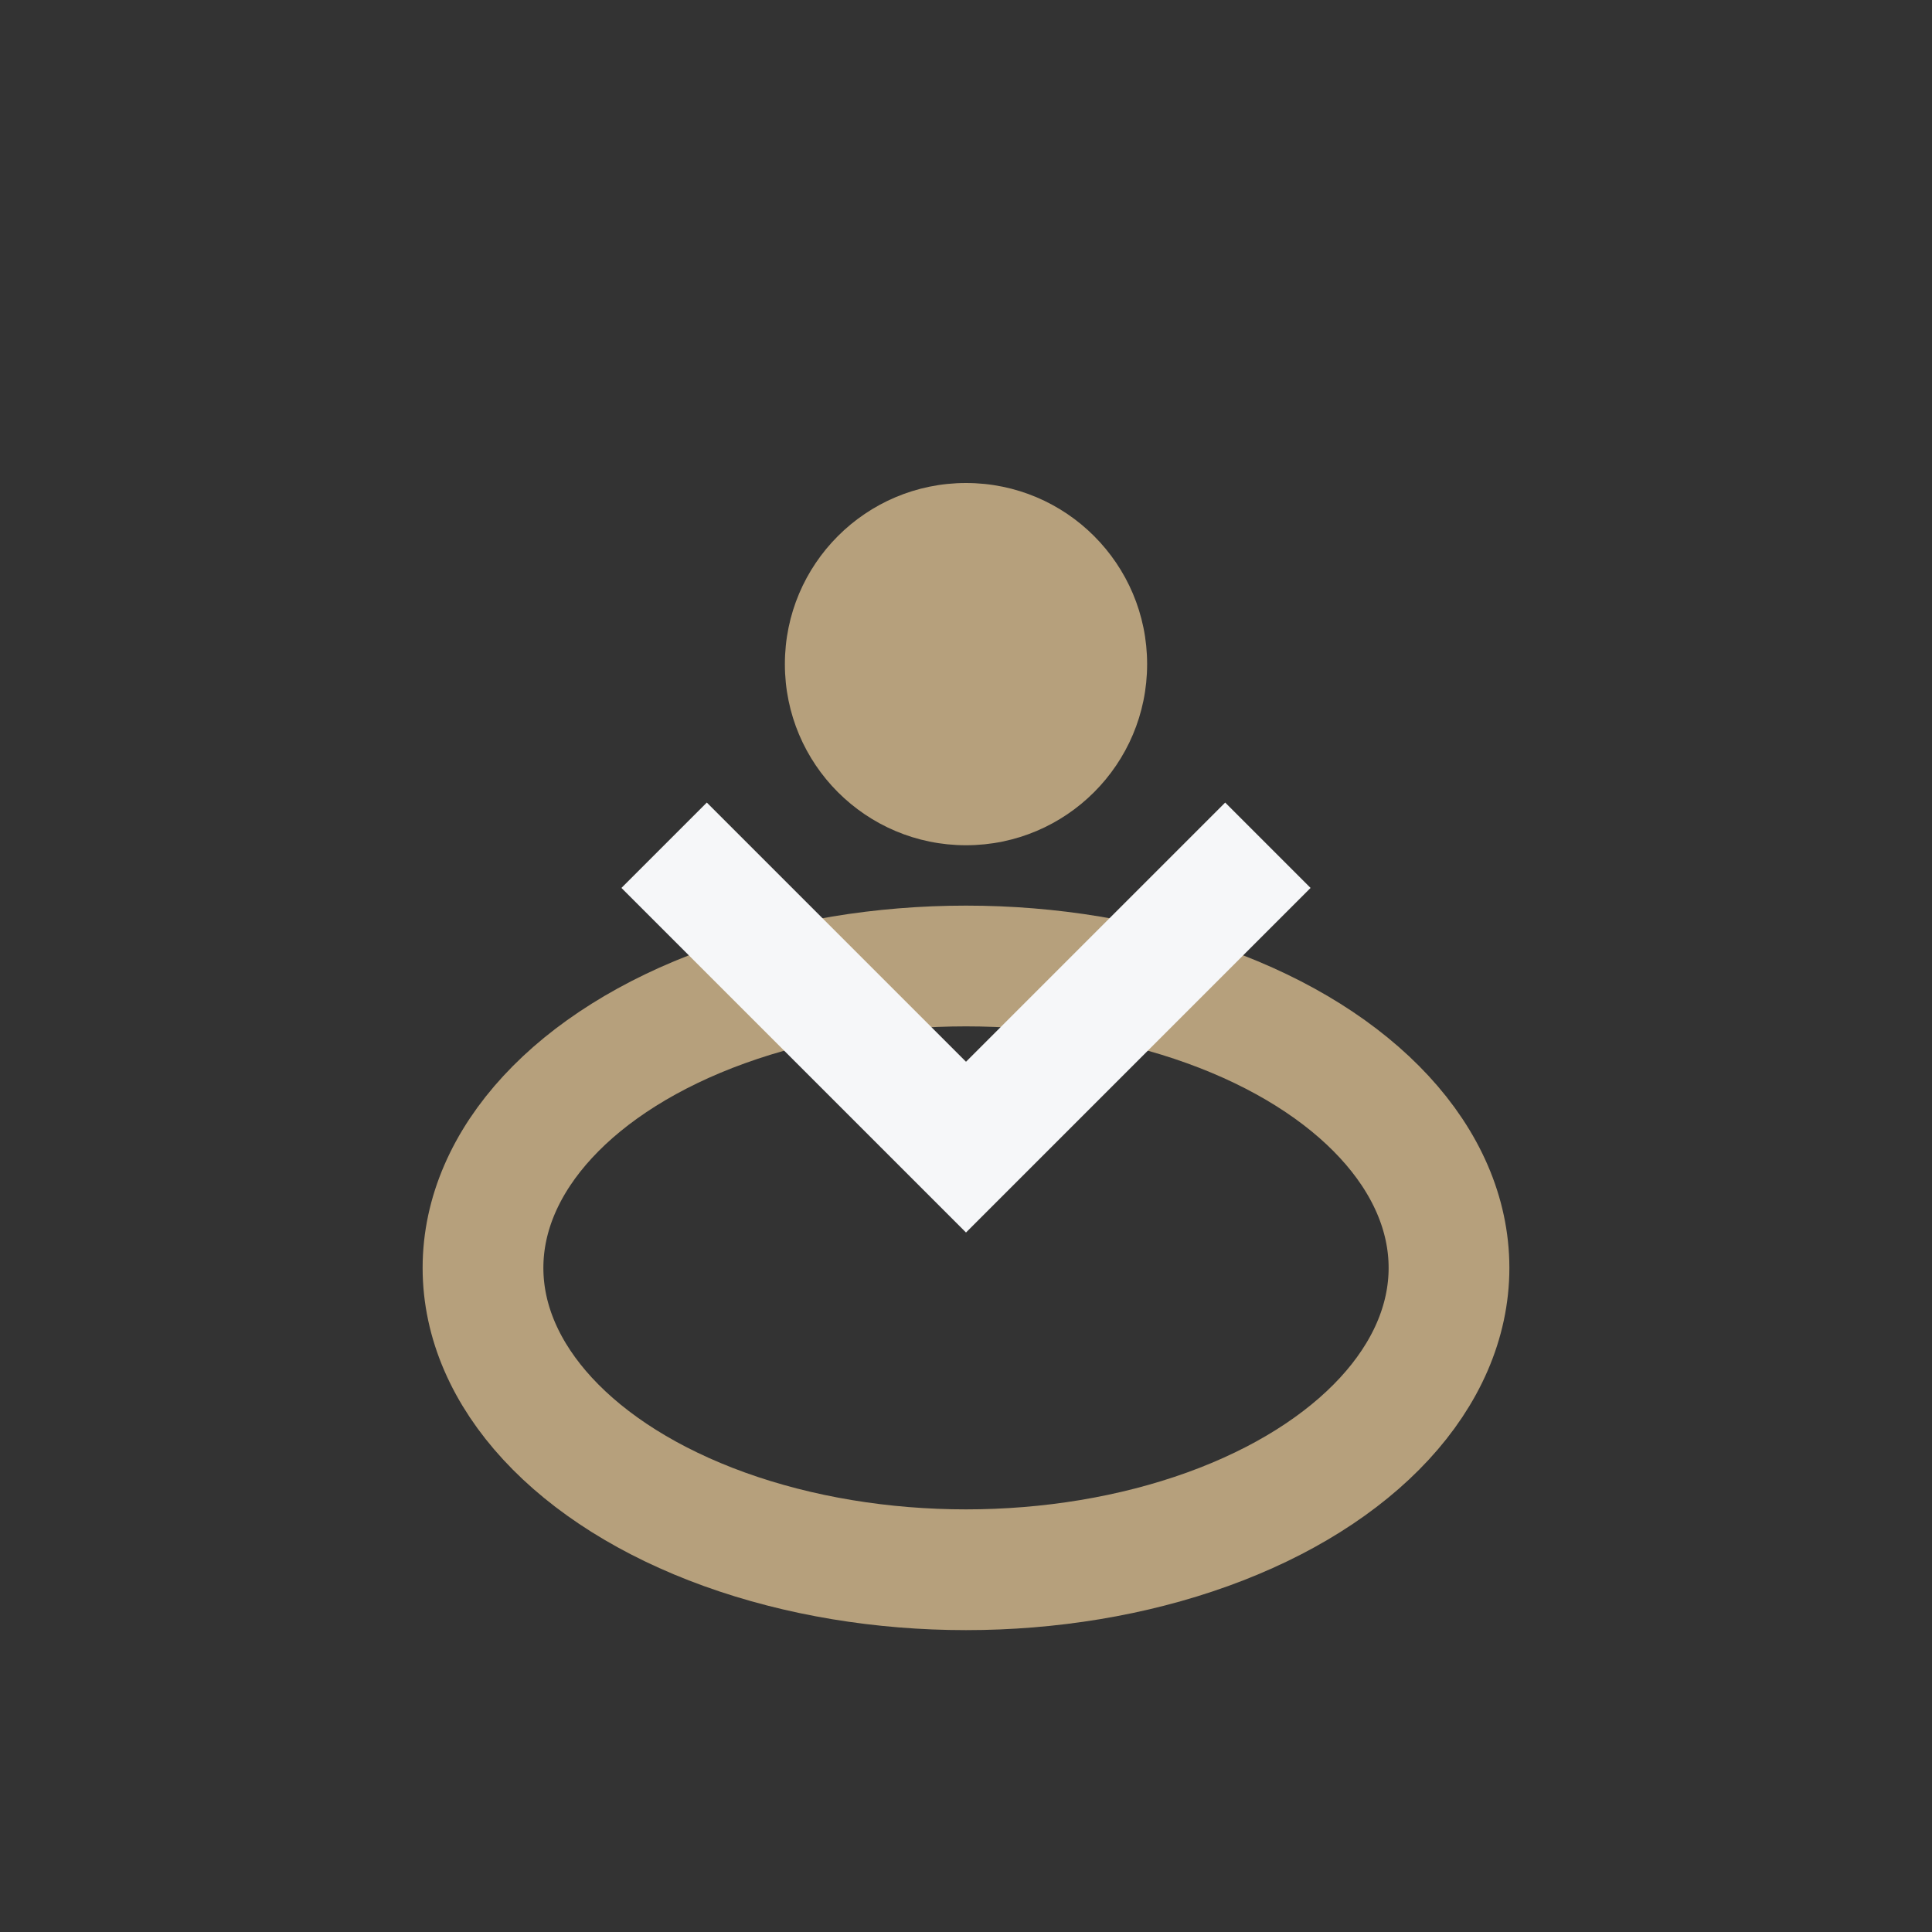<?xml version="1.0" encoding="UTF-8"?>
<svg xmlns="http://www.w3.org/2000/svg" width="32" height="32" viewBox="0 0 32 32"><rect x="0" y="0" width="32" height="32" fill="#333333" stroke="none"/><ellipse cx="16" cy="21" rx="8" ry="5" fill="none" stroke="#B6A07C" stroke-width="2"/><path d="M11 14l5 5 5-5" fill="none" stroke="#F6F7F9" stroke-width="2"/><circle cx="16" cy="11" r="3" fill="#B6A07C"/></svg>